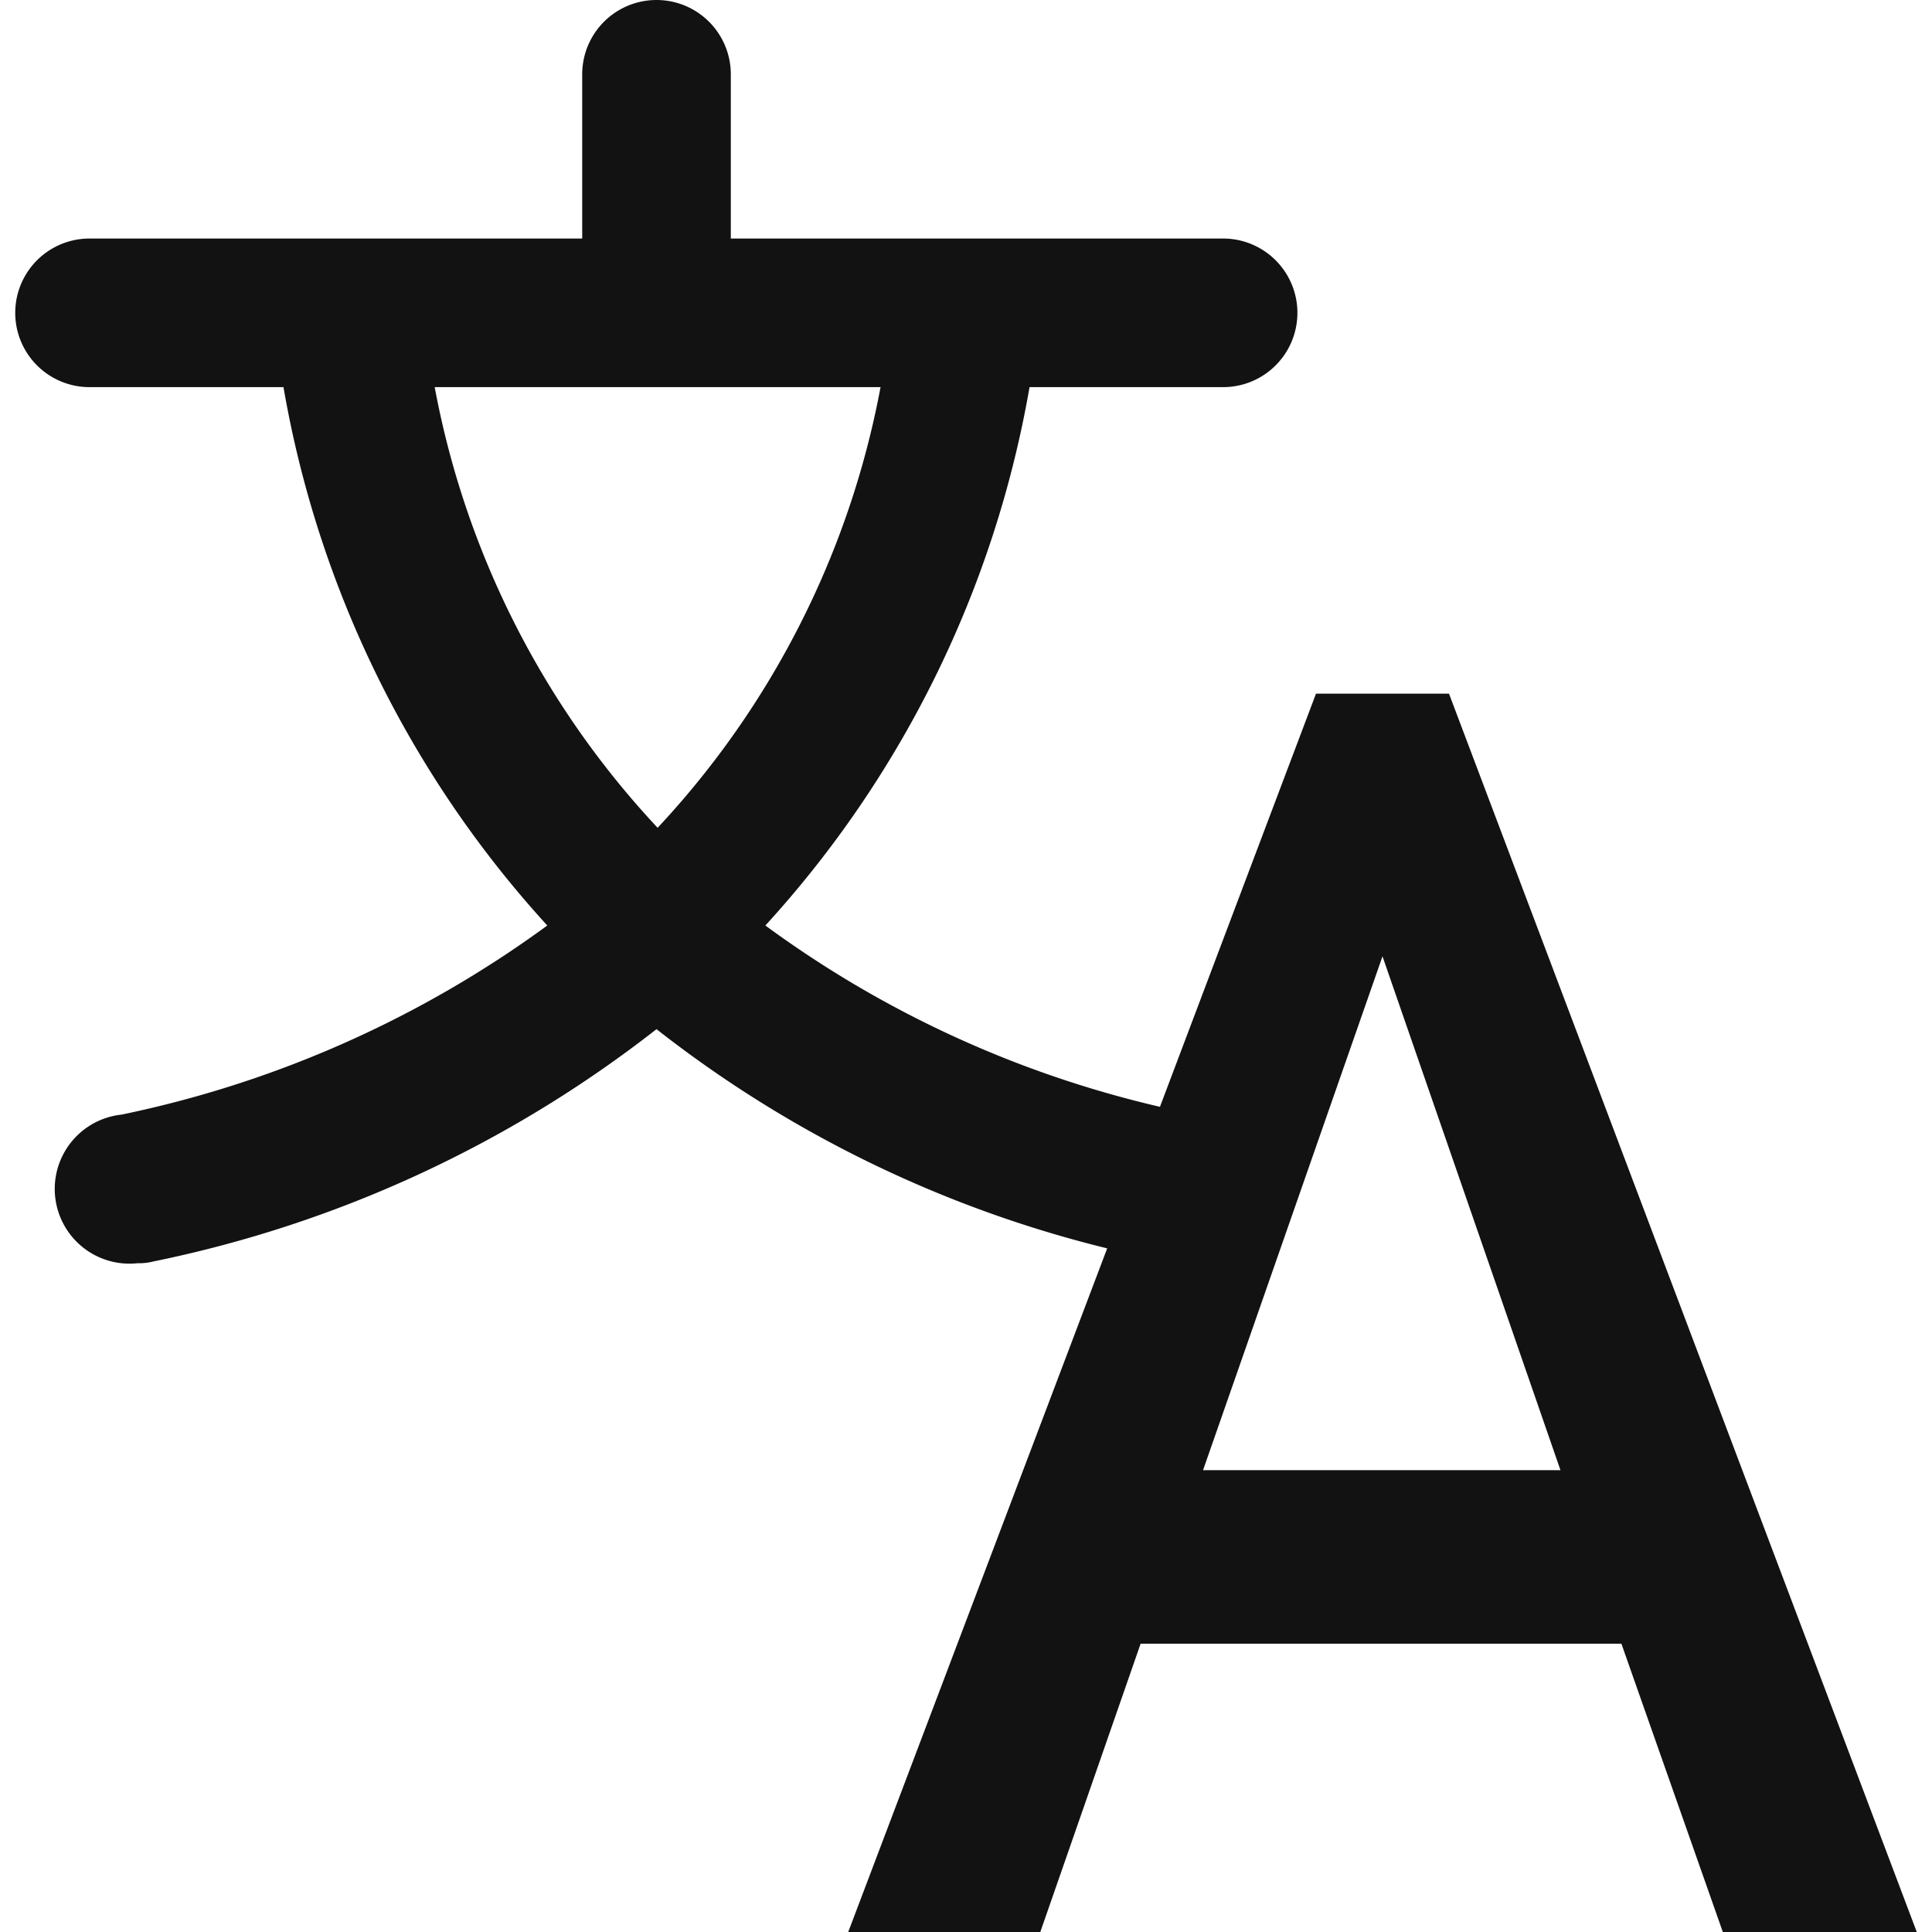 <?xml version="1.0" encoding="UTF-8"?>
<svg width="52" height="52" viewBox="0 0 52 52" xmlns="http://www.w3.org/2000/svg">
    <path fill="#121212" d="M39,18.67H35.42l-4.2,11.12A29,29,0,0,1,20.6,24.91a28.76,28.76,0,0,0,7.11-14.49h5.21a2,2,0,0,0,0-4H19.67V2a2,2,0,1,0-4,0V6.42H2.41a2,2,0,0,0,0,4H7.63a28.73,28.73,0,0,0,7.1,14.49A29.51,29.51,0,0,1,3.27,30a2,2,0,0,0,.43,4,1.61,1.61,0,0,0,.44-.05,32.56,32.56,0,0,0,13.53-6.25,32,32,0,0,0,12.13,5.9L22.83,52H28l2.7-7.76H43.64L46.37,52h5.22Zm-15.3-8.25a23.76,23.76,0,0,1-6,11.86,23.71,23.71,0,0,1-6-11.86Zm8.68,29.15,4.83-13.83L42,39.57Z"/>
</svg> 